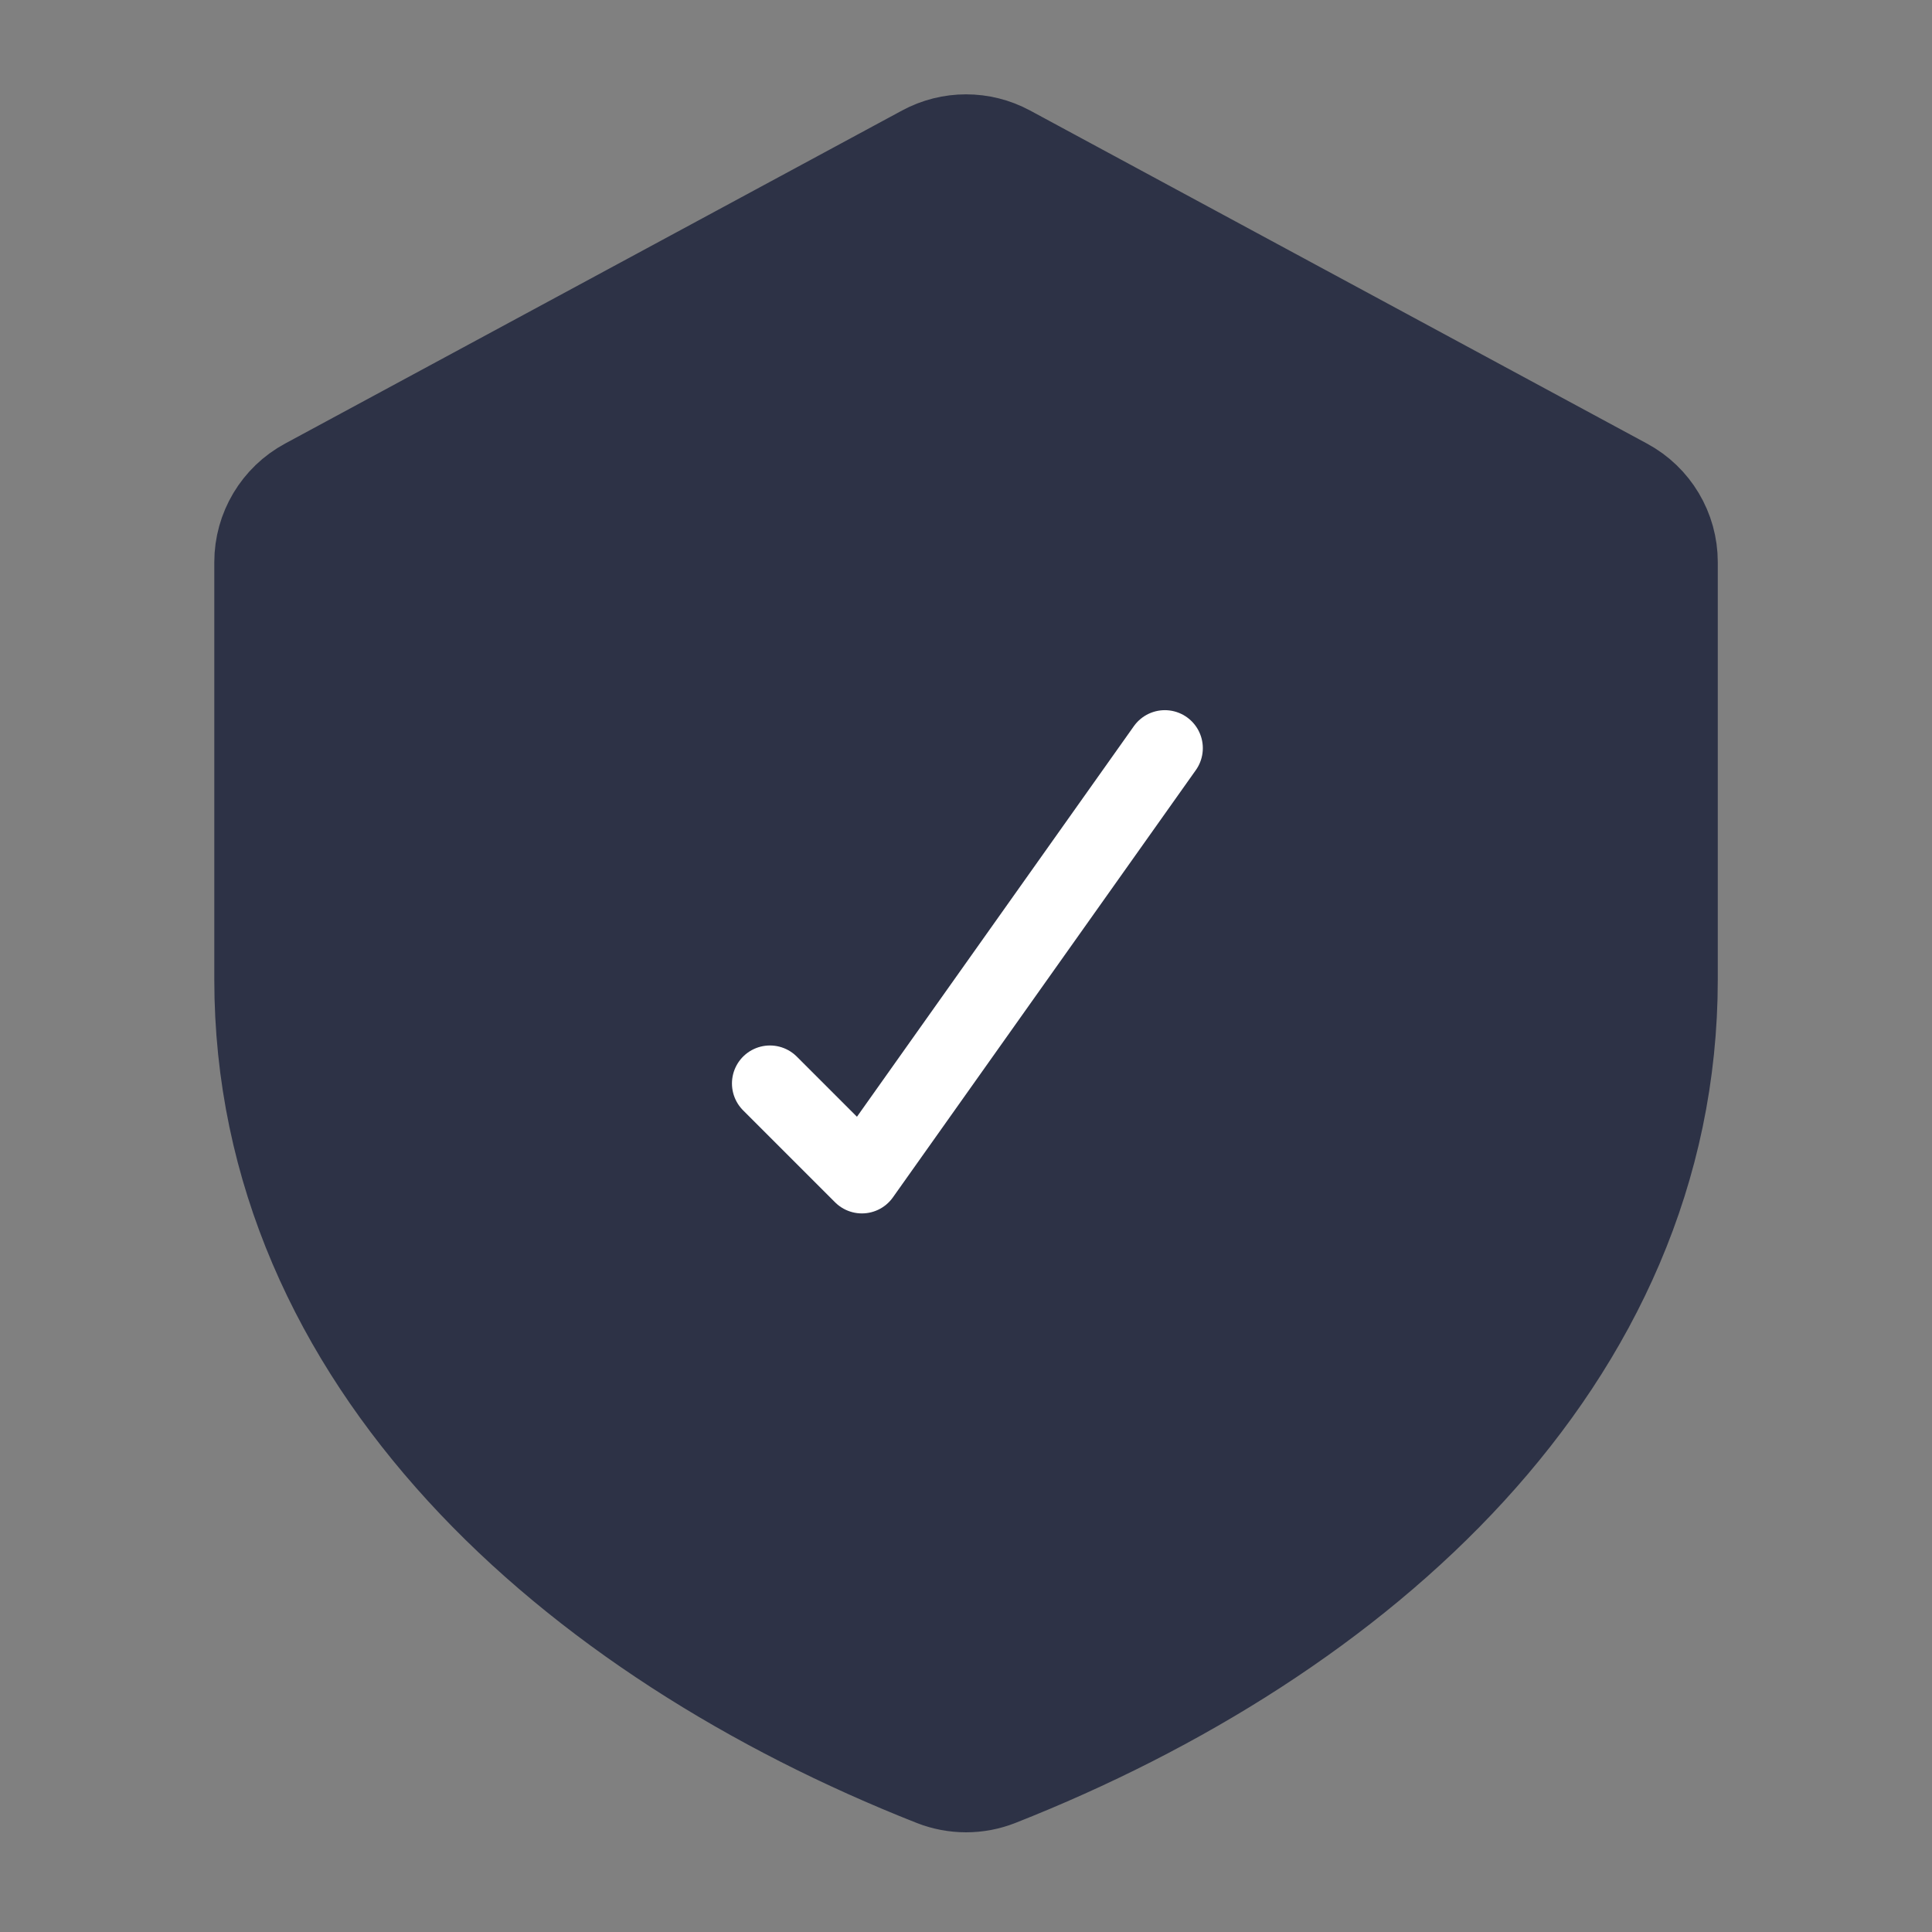 <?xml version="1.0" encoding="utf-8"?>
<svg xmlns="http://www.w3.org/2000/svg" width="25" height="25" viewBox="0 0 25 25" fill="none">
<rect x="0" y="0" width="25" height="25" fill="#808080" stroke="none"/>
<path d="M12.137 22.891L12.412 22.193L12.137 22.891C12.371 22.983 12.631 22.983 12.864 22.891L12.589 22.193L12.864 22.891C17.503 21.062 21.478 17.526 21.478 12.674V7.274C21.478 6.909 21.278 6.573 20.956 6.4L12.973 2.09L12.617 2.749L12.973 2.09C12.678 1.931 12.323 1.931 12.029 2.09L4.045 6.4C3.724 6.573 3.523 6.909 3.523 7.274V12.674C3.523 17.526 7.498 21.062 12.137 22.891Z" fill="#2D3246" stroke="#2D3246" stroke-width="1.5" stroke-linejoin="round"/>
<path d="M9.963 14.02L11.153 15.21L15.073 9.681" stroke="white" stroke-width="0.983" stroke-linecap="round" stroke-linejoin="round"/>
</svg>